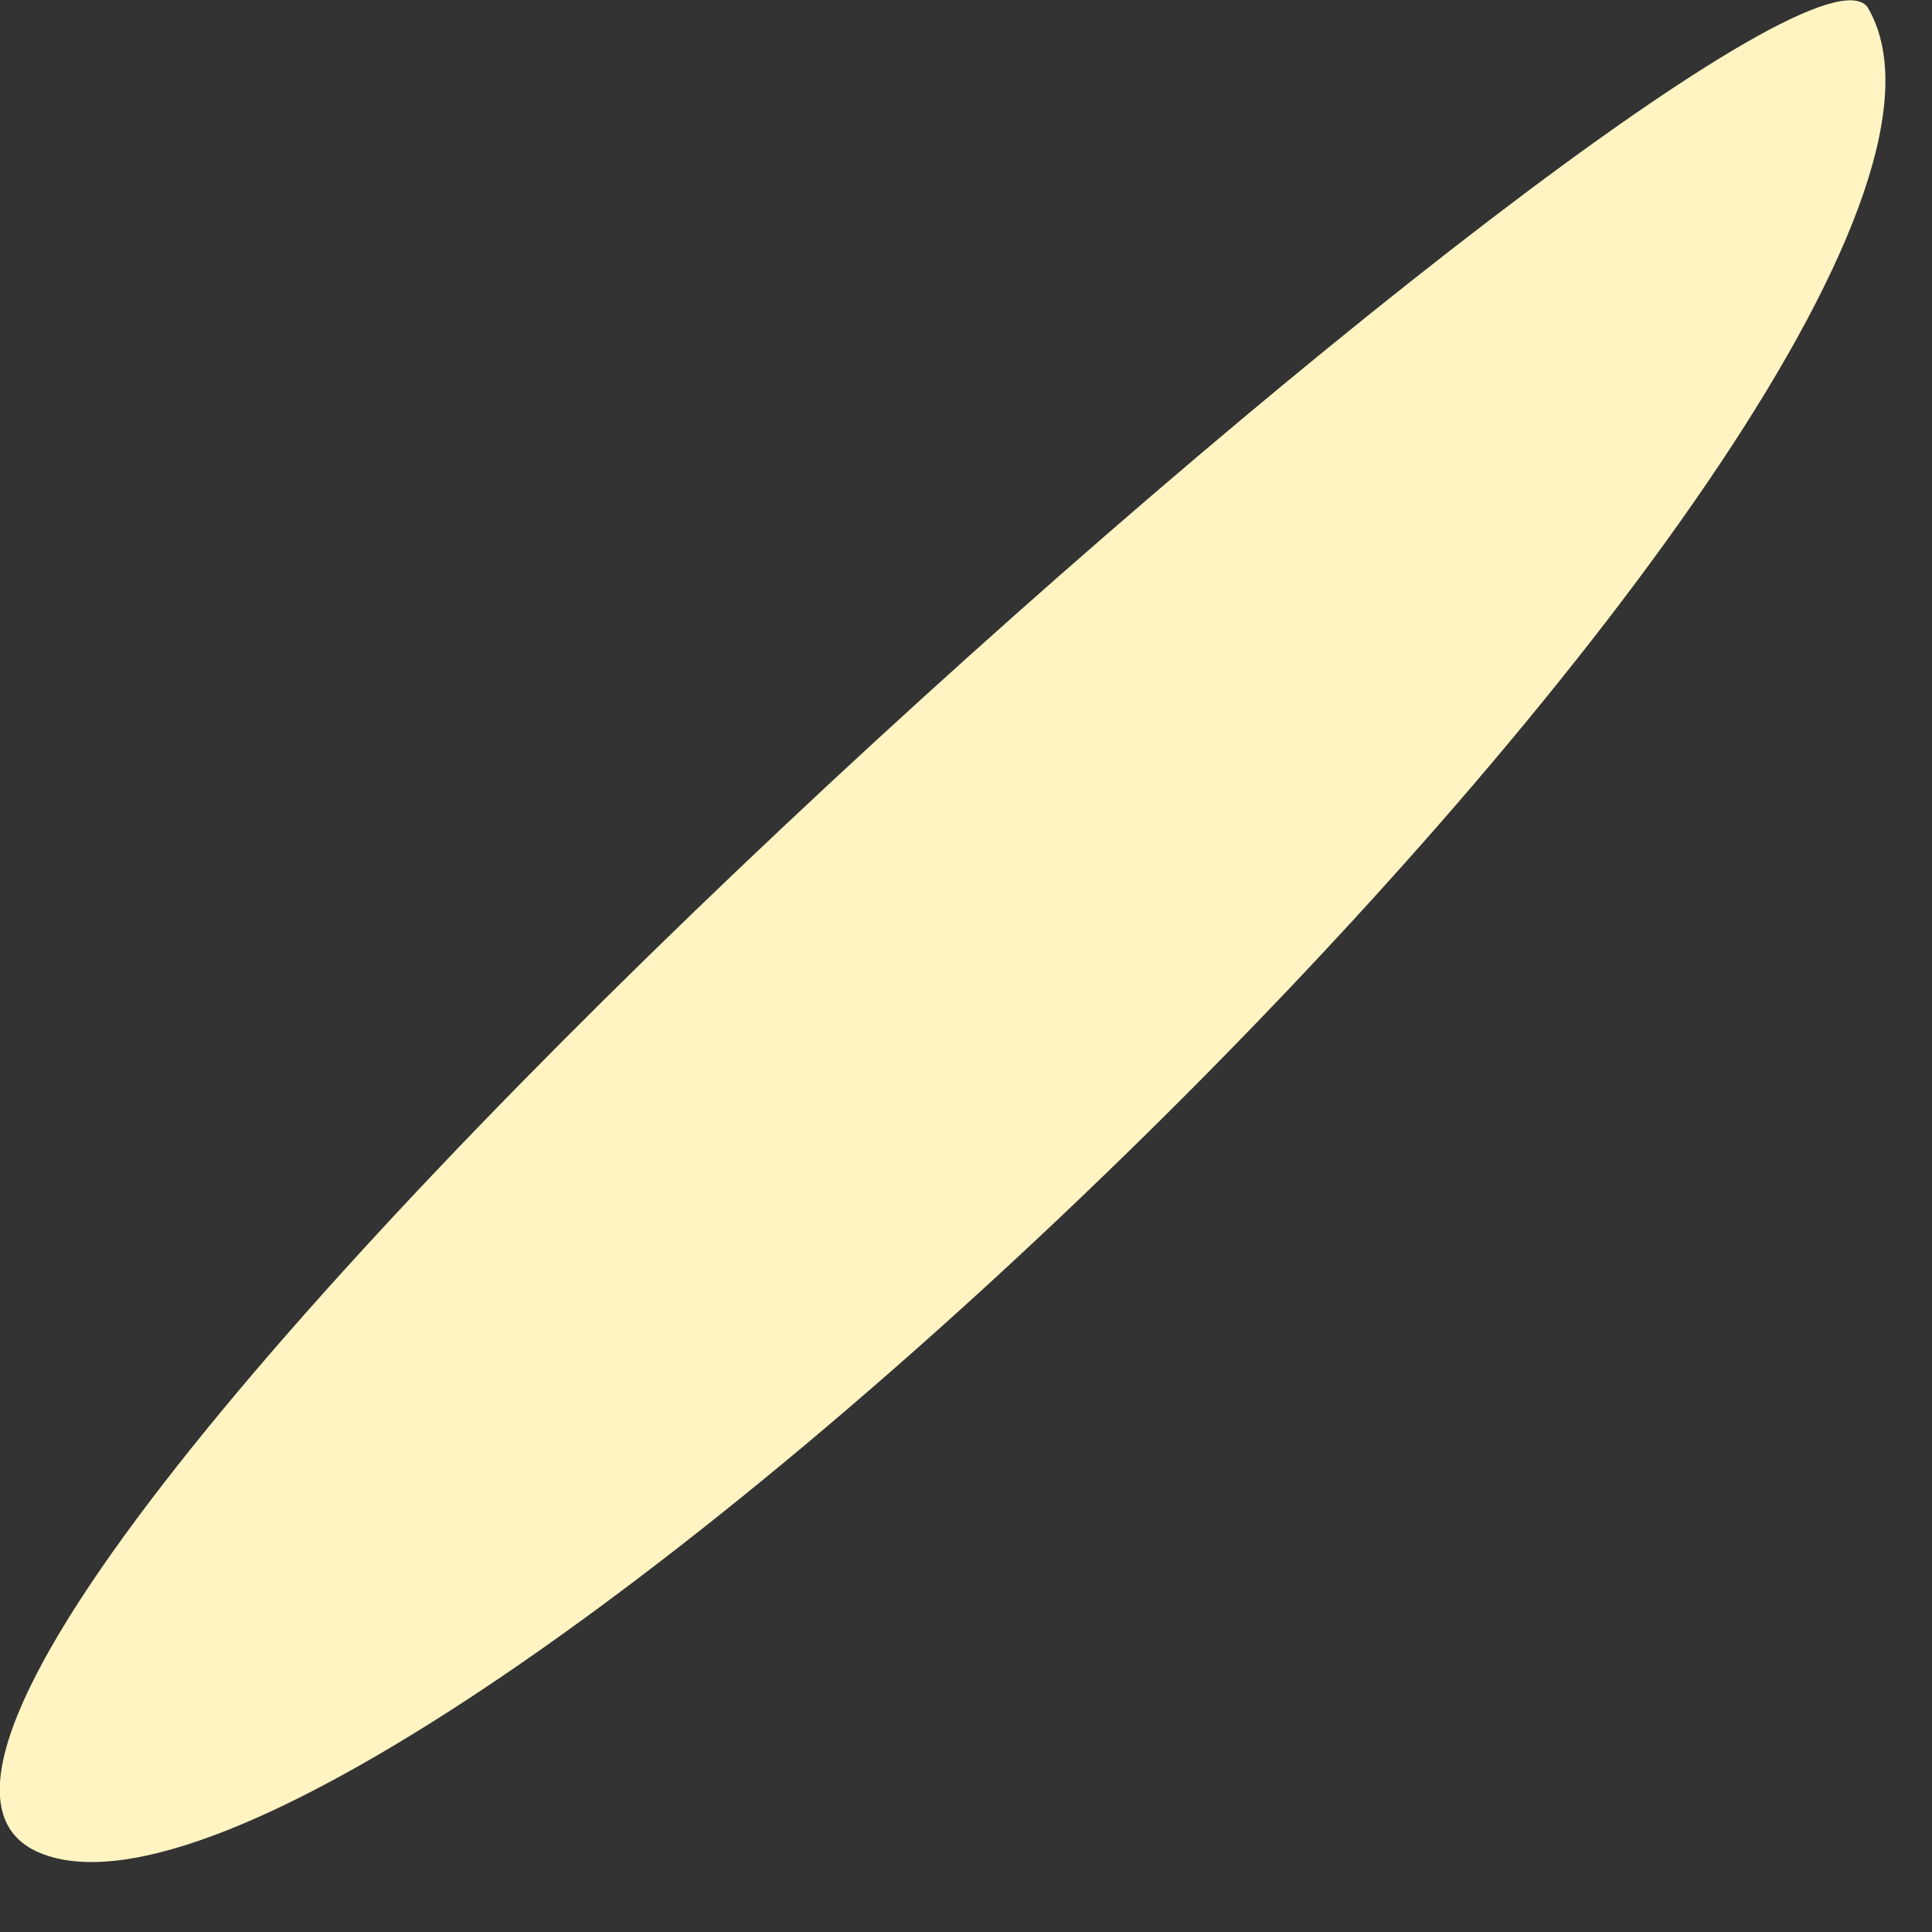 <?xml version="1.0" encoding="utf-8"?>
<svg xmlns="http://www.w3.org/2000/svg" fill="none" height="100%" overflow="visible" preserveAspectRatio="none" style="display: block;" viewBox="0 0 2 2" width="100%">
<rect x="0" y="0" width="2" height="2" fill="#333333" stroke="none"/>
<path clip-rule="evenodd" d="M1.933 0.007C2.151 0.37 0.405 2.07 0.041 1.918C-0.322 1.766 1.827 -0.126 1.933 0.007Z" fill="#FFF4C2" fill-rule="evenodd" id="Vector"/>
</svg>